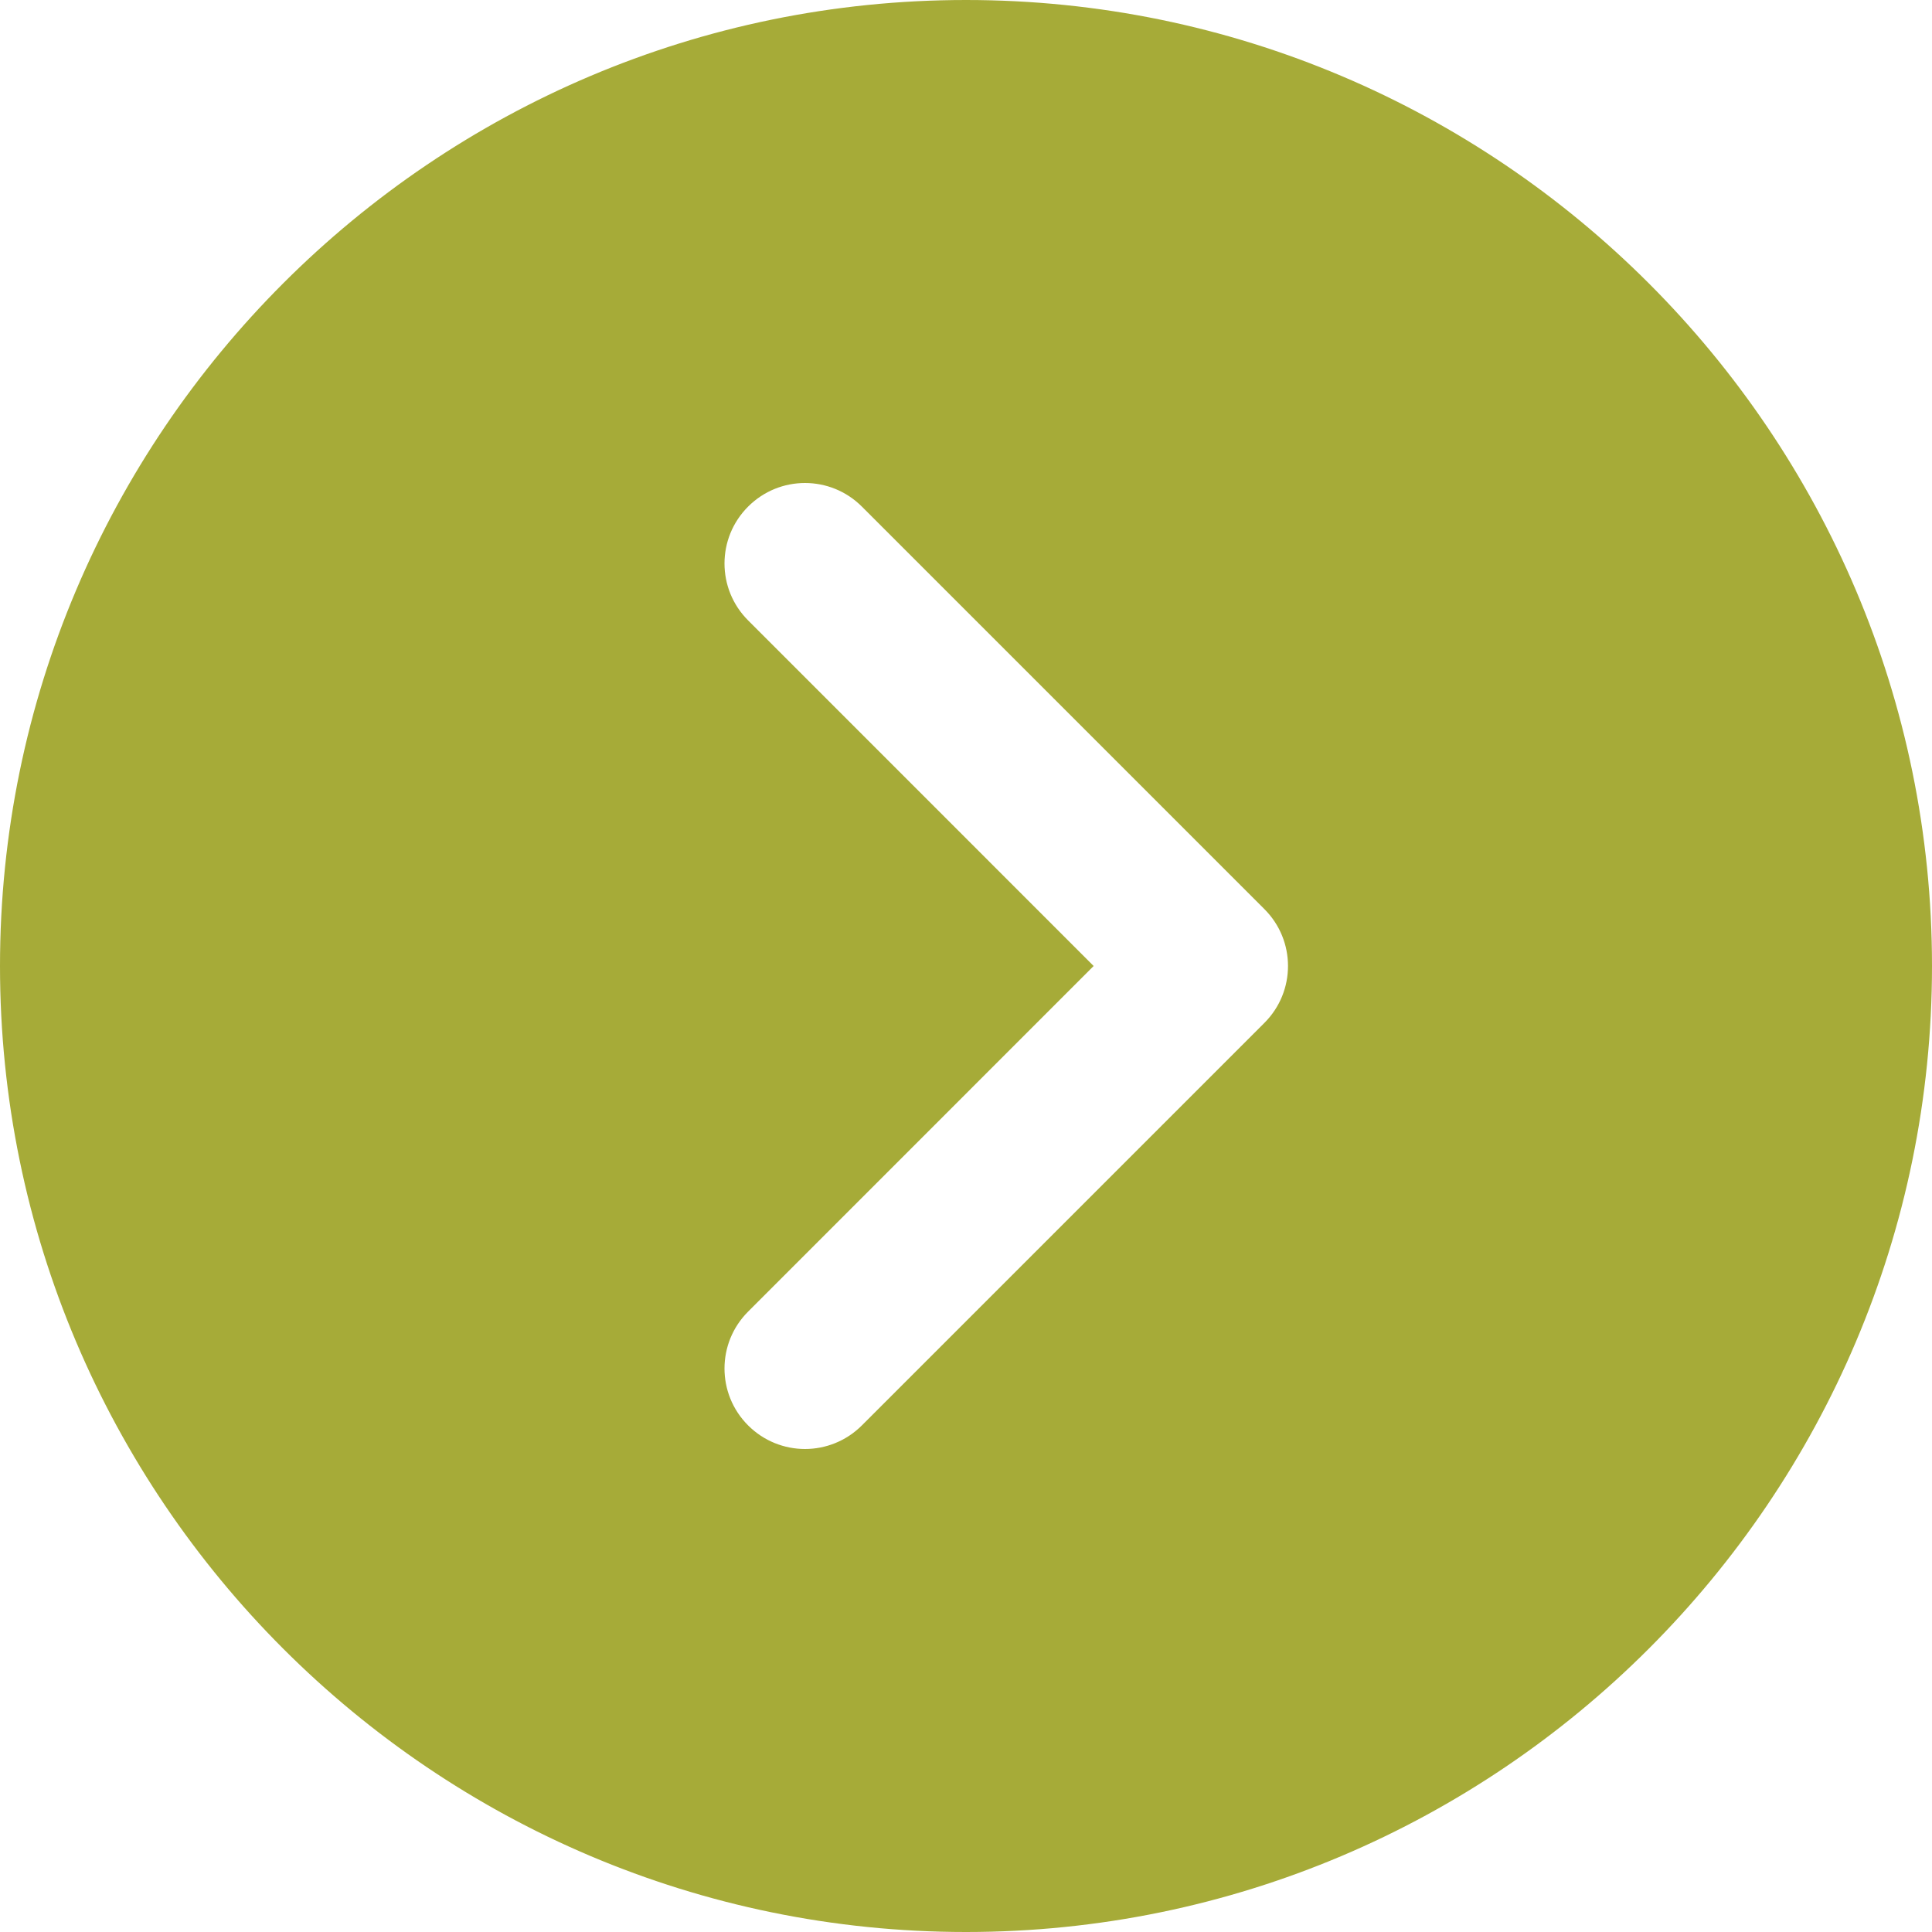 <svg width="30" height="30" viewBox="0 0 30 30" fill="none" xmlns="http://www.w3.org/2000/svg">
<path d="M19.987 16.237L19.987 16.237C20.671 15.553 20.671 14.447 19.987 13.763L13.737 7.513C13.053 6.829 11.947 6.829 11.263 7.513C10.579 8.197 10.579 9.303 11.263 9.987L16.275 15L11.263 20.013C10.579 20.697 10.579 21.803 11.263 22.487C11.604 22.828 12.053 23 12.5 23C12.947 23 13.396 22.828 13.737 22.487L19.987 16.237ZM0.5 15C0.5 7.005 7.005 0.5 15 0.5C22.995 0.5 29.5 7.005 29.5 15C29.5 22.995 22.995 29.5 15 29.5C7.005 29.5 0.5 22.995 0.5 15Z" fill="#A6AB38" stroke="#A6AB38"/>
</svg>
